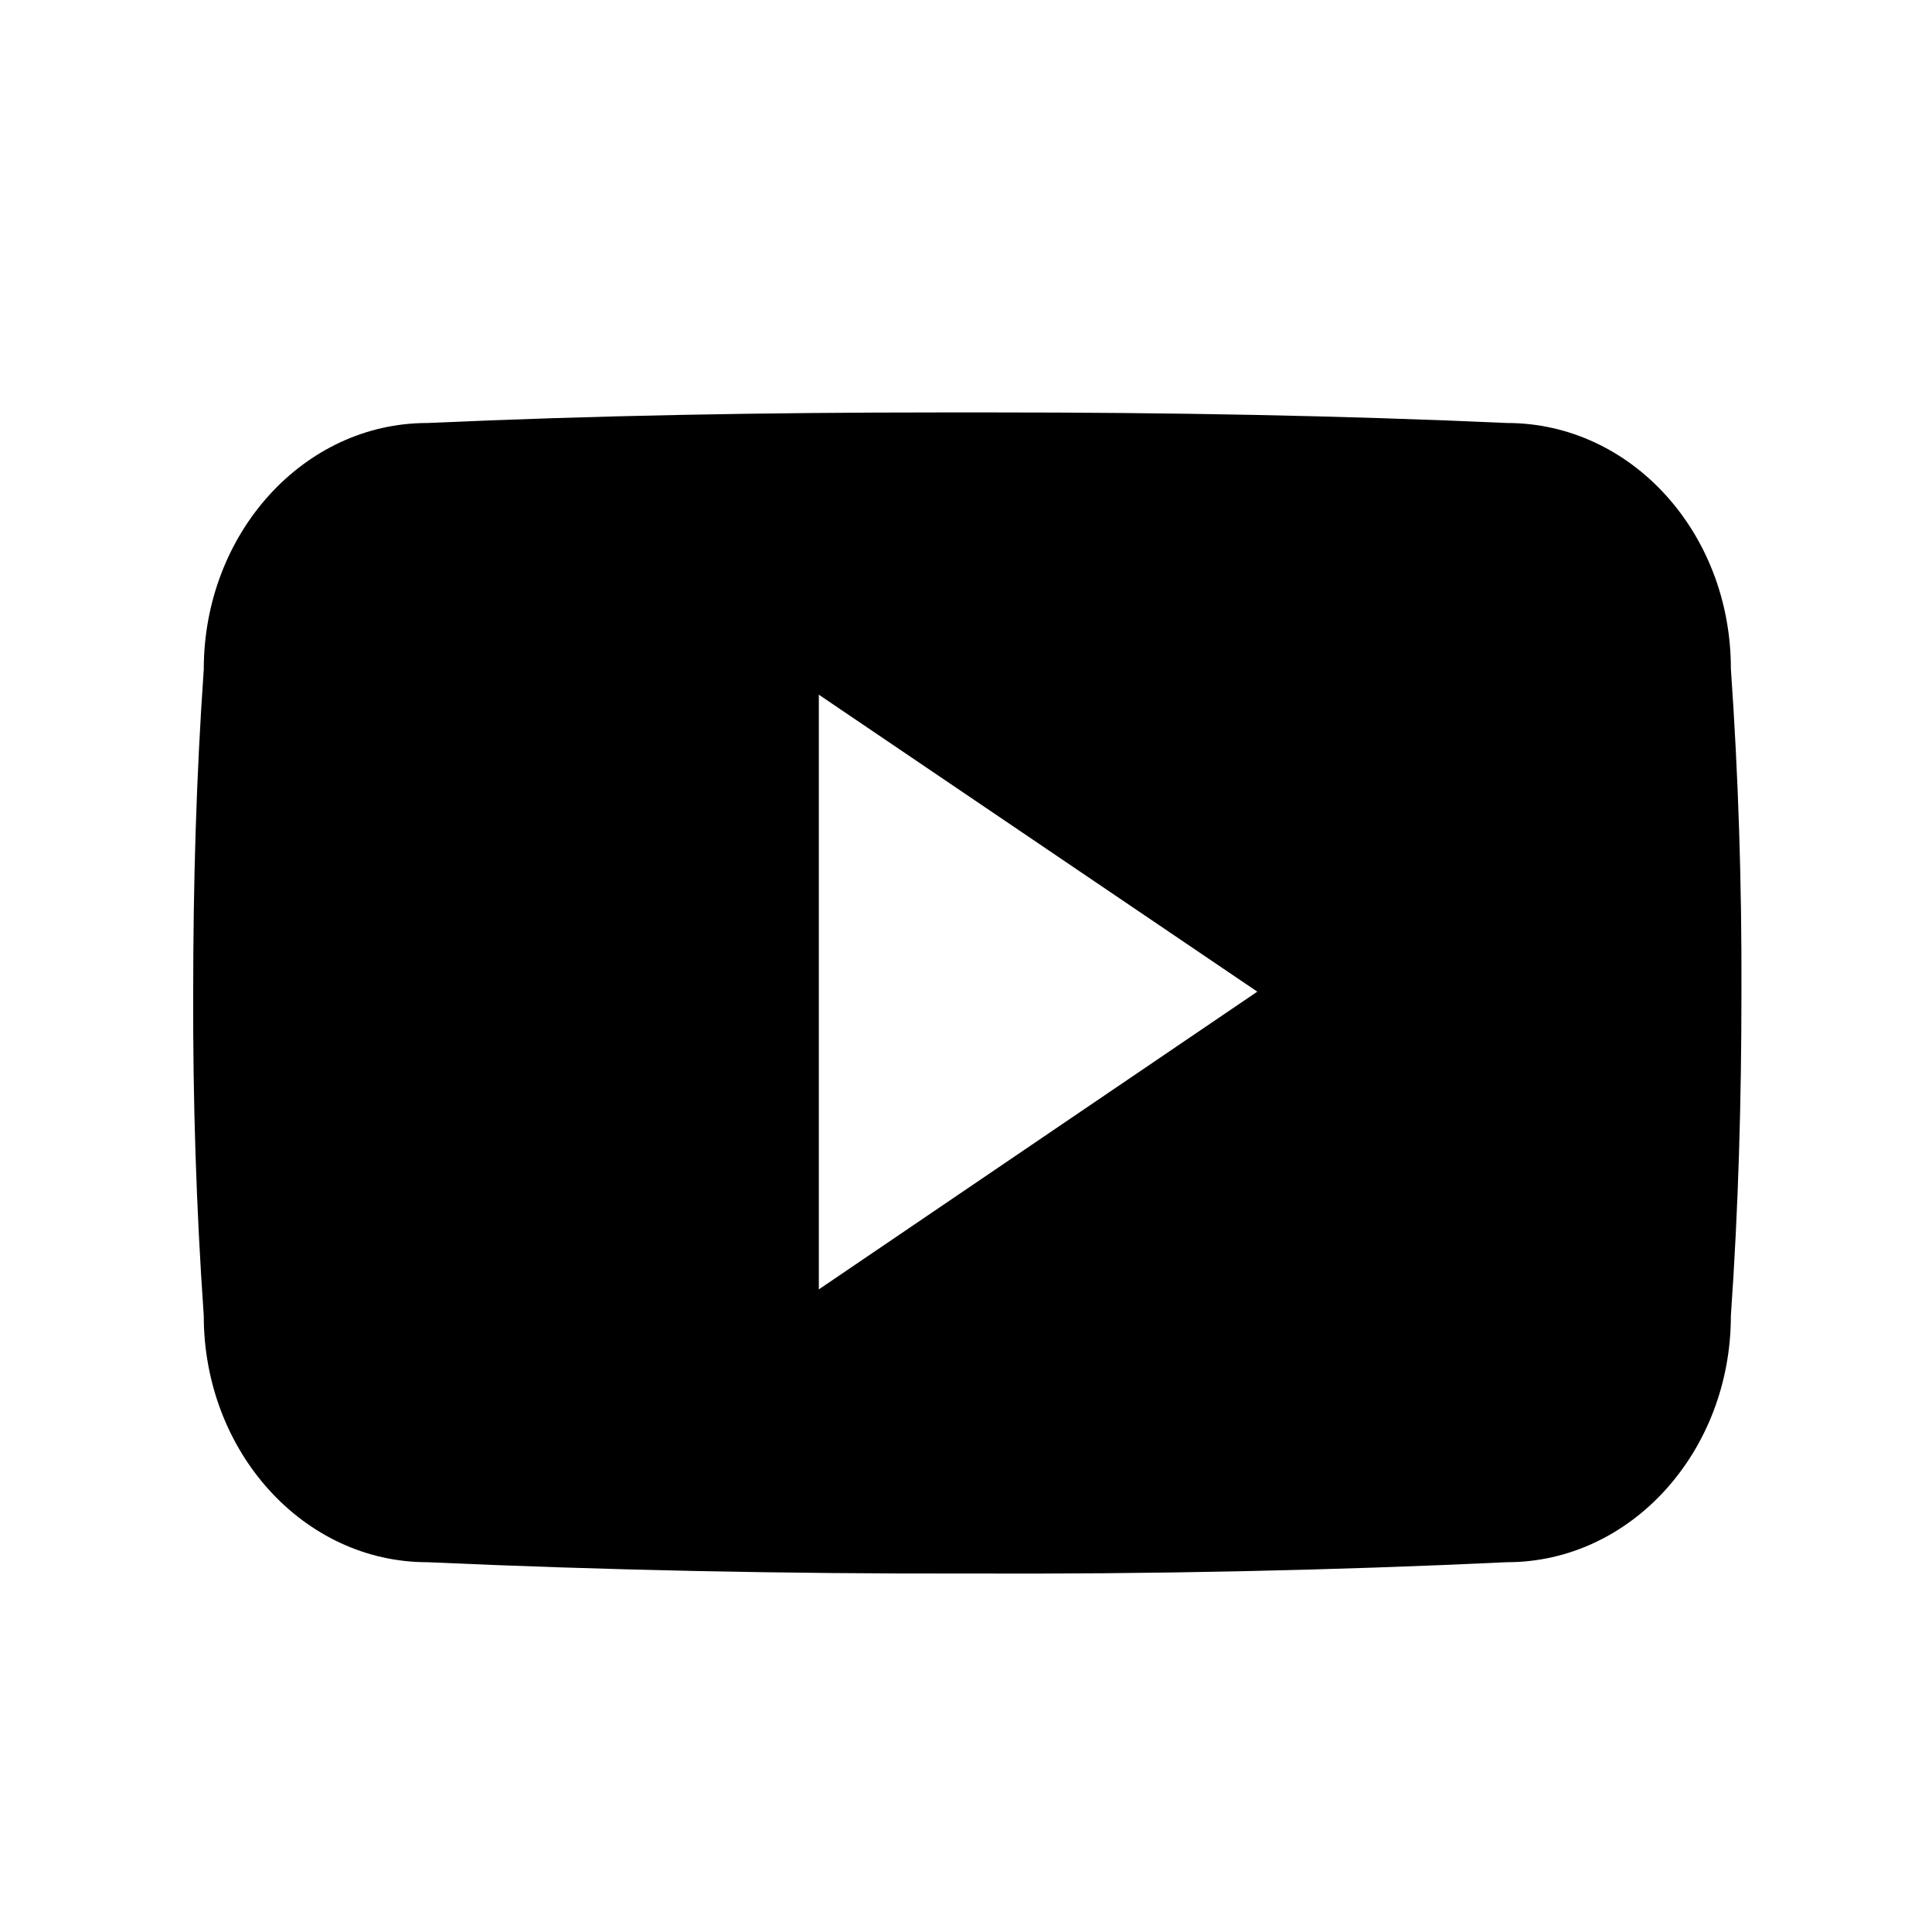 <?xml version="1.0" encoding="utf-8"?>
<!-- Generator: Adobe Illustrator 22.0.1, SVG Export Plug-In . SVG Version: 6.00 Build 0)  -->
<svg version="1.1" id="Layer_1" xmlns="http://www.w3.org/2000/svg" xmlns:xlink="http://www.w3.org/1999/xlink" x="0px" y="0px"
	 viewBox="0 0 512 512" style="enable-background:new 0 0 512 512;" xml:space="preserve">
<g>
	<path d="M458.7,177.2c0-36.1-26.5-65.1-59.3-65.1c-44.4-2-89.7-2.8-135.9-2.8c-2.4,0-4.8,0-7.2,0c-2.4,0-4.8,0-7.2,0
		c-46.1,0-91.6,0.8-135.9,2.8c-32.7,0-59.2,29.2-59.2,65.3c-2,28.5-2.8,57.1-2.8,85.6c-0.1,28.5,0.8,57.1,2.8,85.7
		c0,36.1,26.5,65.3,59.2,65.3c46.7,2.1,94.5,3.1,143.1,3c48.7,0.2,96.5-0.8,143.1-3c32.8,0,59.3-29.3,59.3-65.3
		c2-28.6,2.8-57.2,2.8-85.8C461.6,234.4,460.7,205.8,458.7,177.2z M217,341.7V184.1l116.2,78.7L217,341.7z"/>
</g>
</svg>
